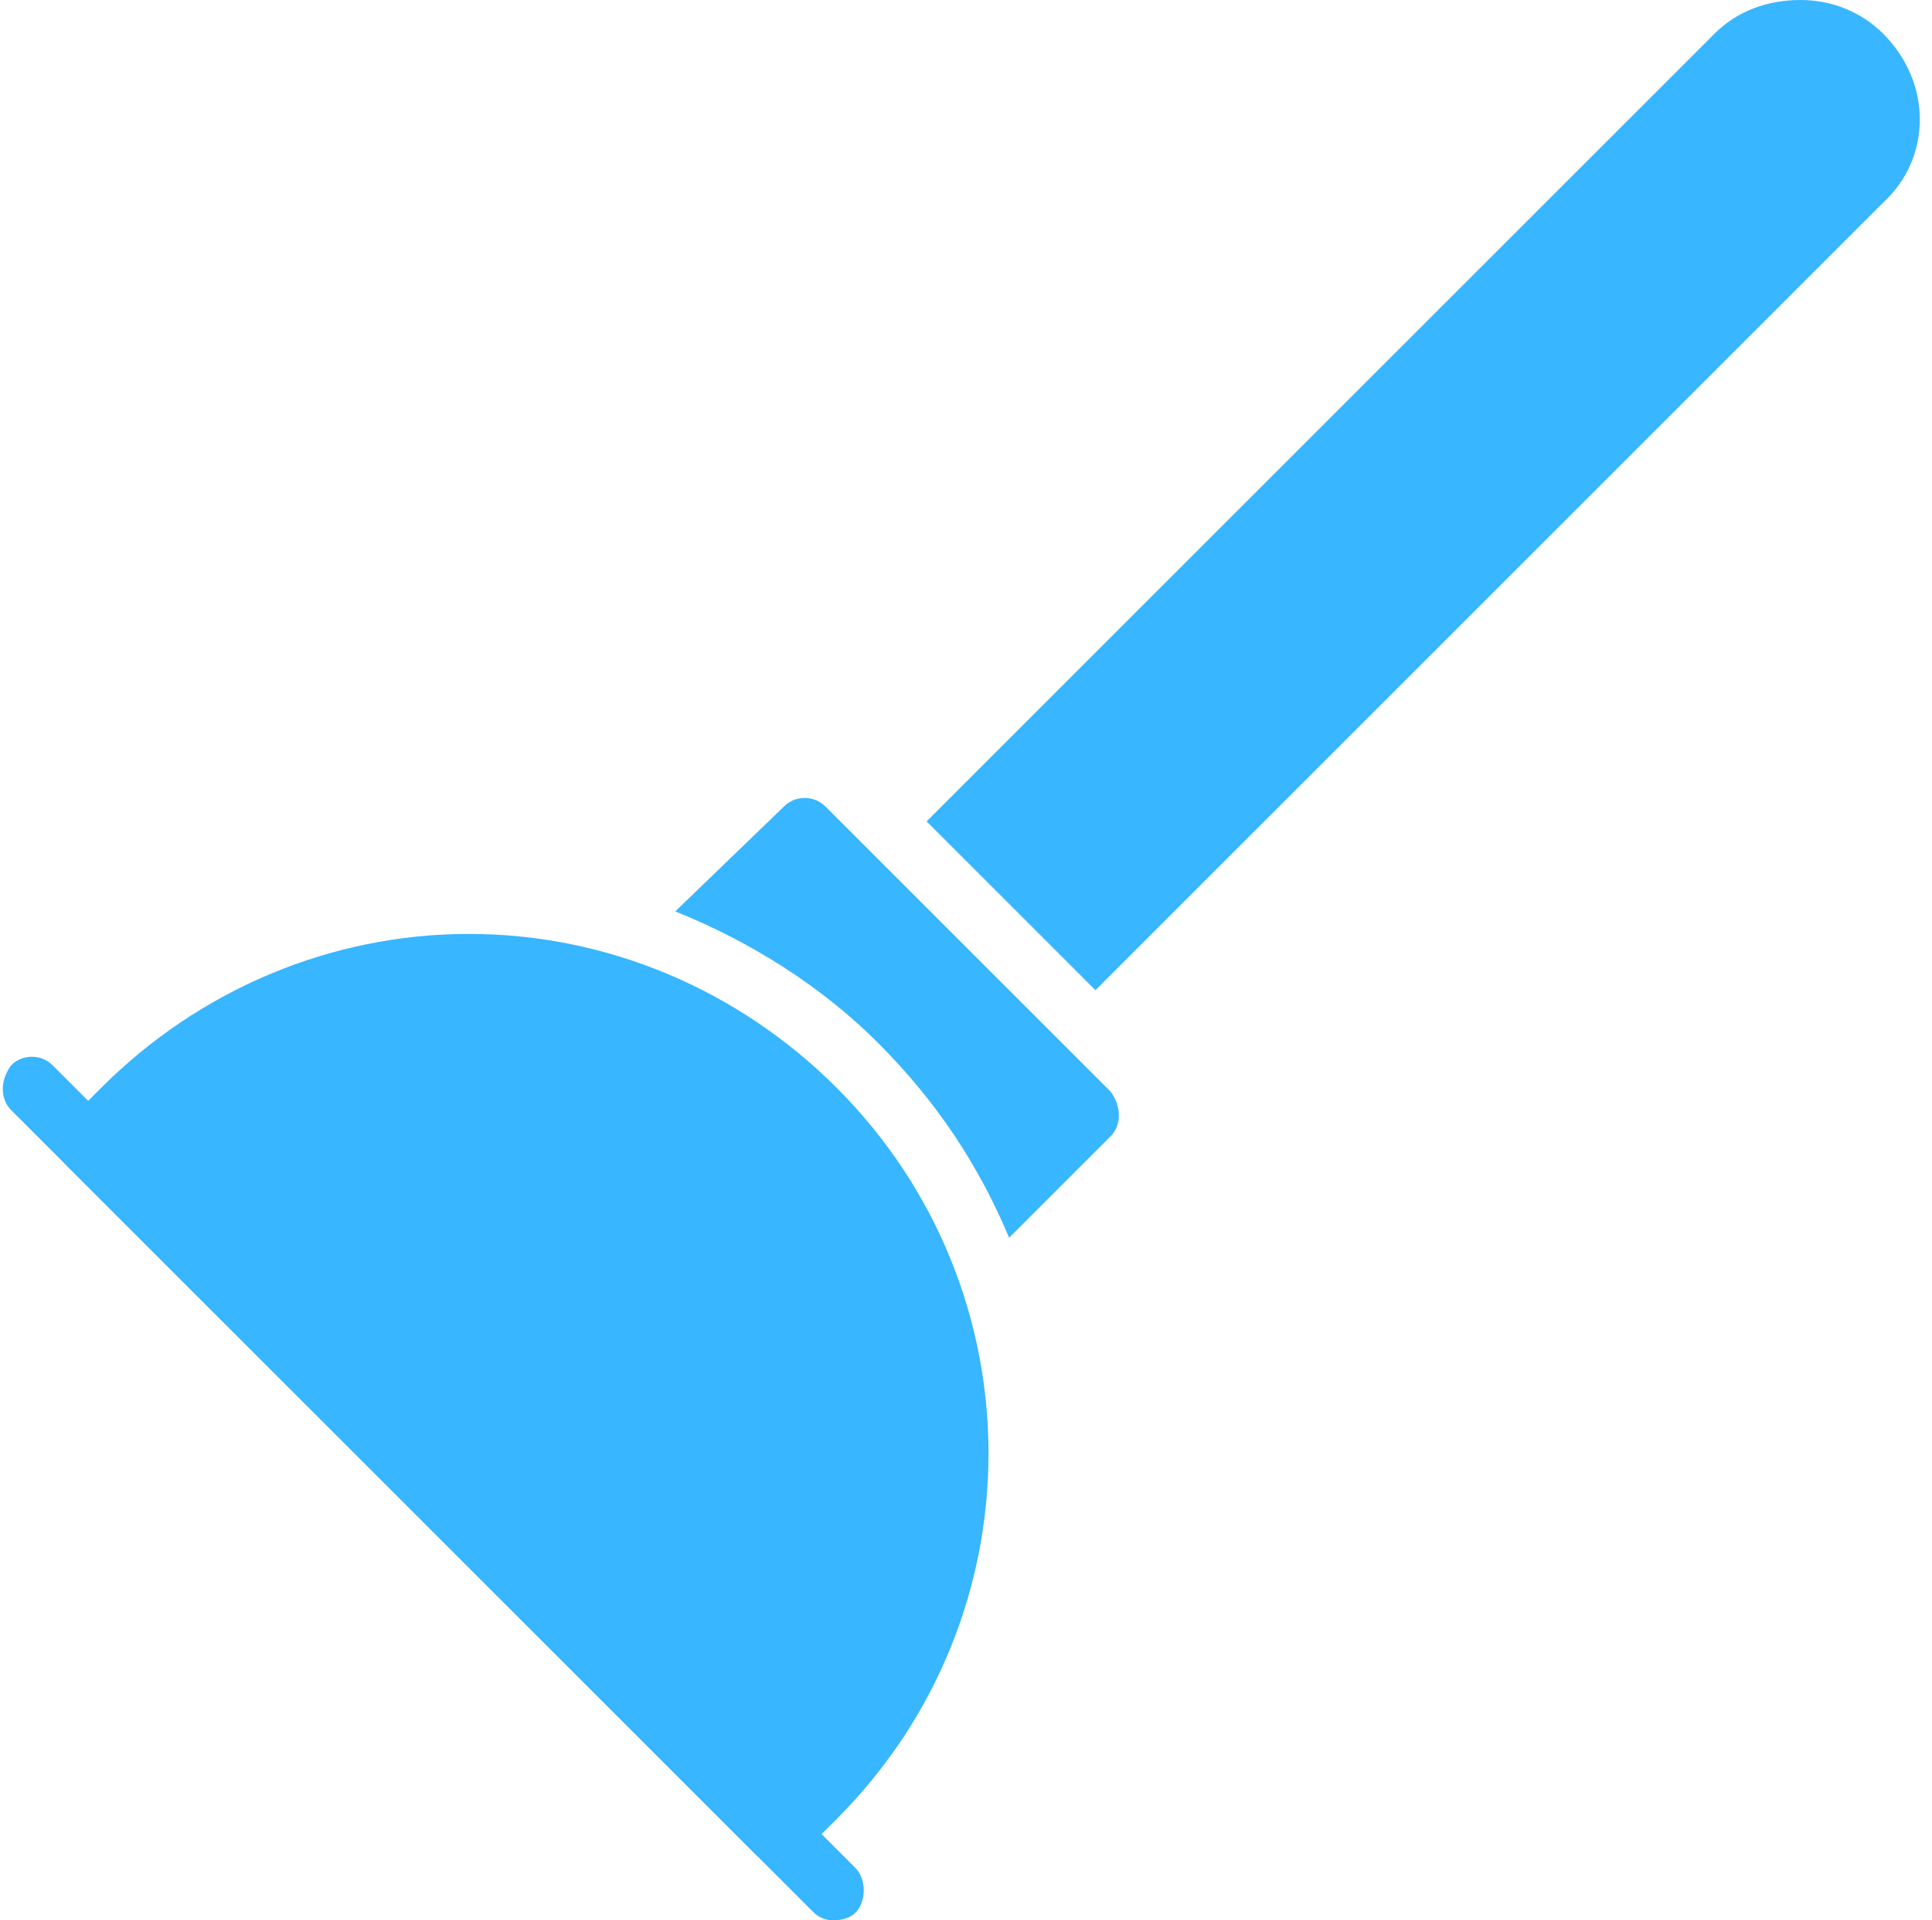 <?xml version="1.0" encoding="UTF-8" standalone="no"?><svg xmlns="http://www.w3.org/2000/svg" xmlns:xlink="http://www.w3.org/1999/xlink" clip-rule="evenodd" fill="#000000" fill-rule="evenodd" height="512" image-rendering="optimizeQuality" preserveAspectRatio="xMidYMid meet" shape-rendering="geometricPrecision" text-rendering="geometricPrecision" version="1" viewBox="0.0 0.0 515.0 512.0" width="515" zoomAndPan="magnify"><g><g fill="#38b6ff" id="change1_1"><path d="M208 497c-2,0 -4,-1 -6,-2l-184 -184c-2,-2 -3,-4 -3,-6 0,-2 1,-4 3,-6l9 -9c26,-26 61,-41 98,-41 37,0 72,15 98,41 54,54 54,141 0,195l-10 10c-1,1 -3,2 -5,2z"/><path d="M222 512c-2,0 -4,-1 -5,-2l-214 -214c-3,-3 -3,-8 0,-12 3,-3 8,-3 11,0l214 214c3,3 3,9 0,12 -1,1 -3,2 -6,2z"/><path d="M247 219l210 -210c6,-6 14,-9 23,-9 8,0 16,3 22,9 13,13 13,33 0,45l-210 210 -45 -45z"/><path d="M180 243l29 -28c3,-3 8,-3 11,0l76 76c3,4 3,9 0,12l-27 27c-8,-19 -19,-36 -35,-52 -15,-15 -34,-27 -54,-35z"/></g></g></svg>